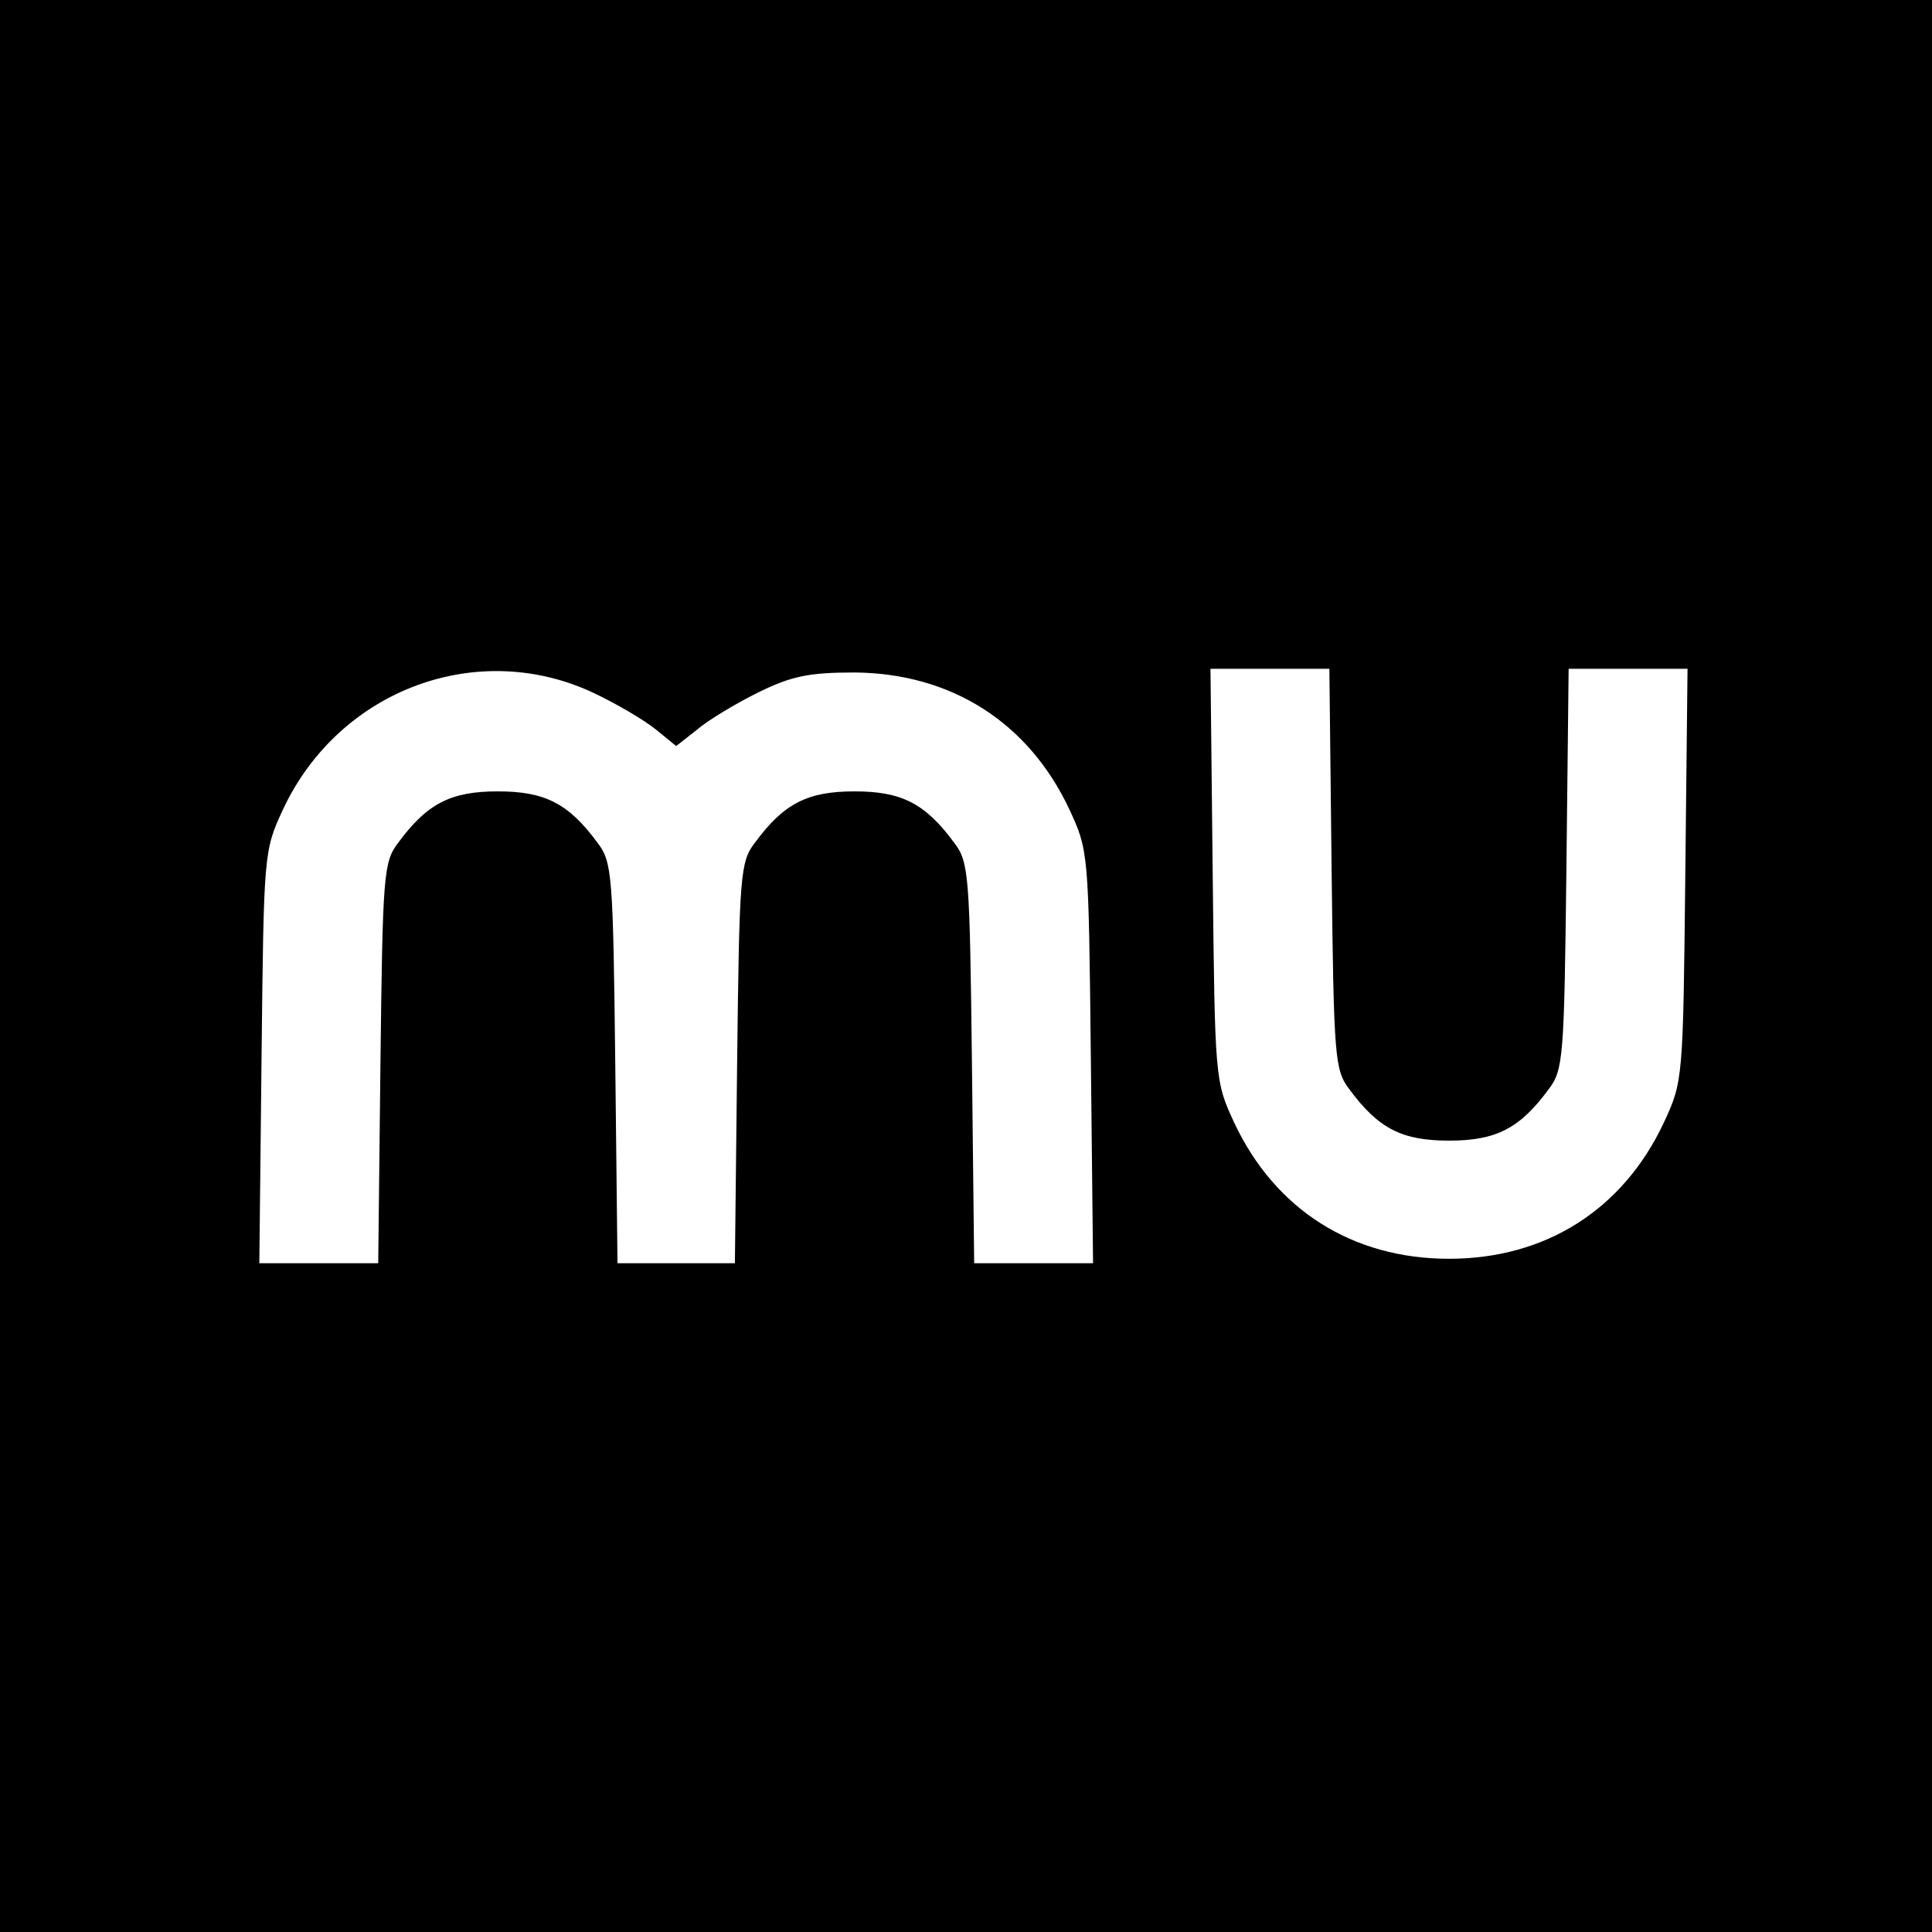<?xml version="1.0" standalone="no"?>
<!DOCTYPE svg PUBLIC "-//W3C//DTD SVG 20010904//EN"
 "http://www.w3.org/TR/2001/REC-SVG-20010904/DTD/svg10.dtd">
<svg version="1.0" xmlns="http://www.w3.org/2000/svg"
 width="260pt" height="260pt" viewBox="0 0 260 260"
 preserveAspectRatio="xMidYMid meet">
<g transform="translate(0,260) scale(0.1,-0.1)"
fill="#000000" stroke="none">
<path d="M0 1300 l0 -1300 1300 0 1300 0 0 1300 0 1300 -1300 0 -1300 0 0
-1300z m802 366 c29 -14 65 -35 81 -48 l27 -22 28 22 c15 13 52 35 82 50 45
22 68 27 130 27 130 -1 234 -67 289 -184 26 -56 26 -58 29 -333 l3 -278 -80 0
-80 0 -3 269 c-3 254 -4 271 -24 297 -39 53 -71 69 -134 69 -63 0 -95 -16
-134 -69 -20 -26 -21 -43 -24 -297 l-3 -269 -79 0 -79 0 -3 269 c-3 254 -4
271 -24 297 -39 53 -71 69 -134 69 -63 0 -95 -16 -134 -69 -20 -26 -21 -43
-24 -297 l-3 -269 -80 0 -80 0 3 278 c3 275 3 277 29 333 76 162 264 231 421
155z m990 -235 c3 -254 4 -271 24 -297 39 -53 71 -69 134 -69 63 0 95 16 134
69 20 26 21 43 24 297 l3 269 80 0 80 0 -3 -277 c-3 -276 -3 -278 -29 -334
-55 -117 -159 -183 -289 -183 -130 0 -234 66 -289 183 -26 56 -26 58 -29 334
l-3 277 80 0 80 0 3 -269z"/>
</g>
</svg>
